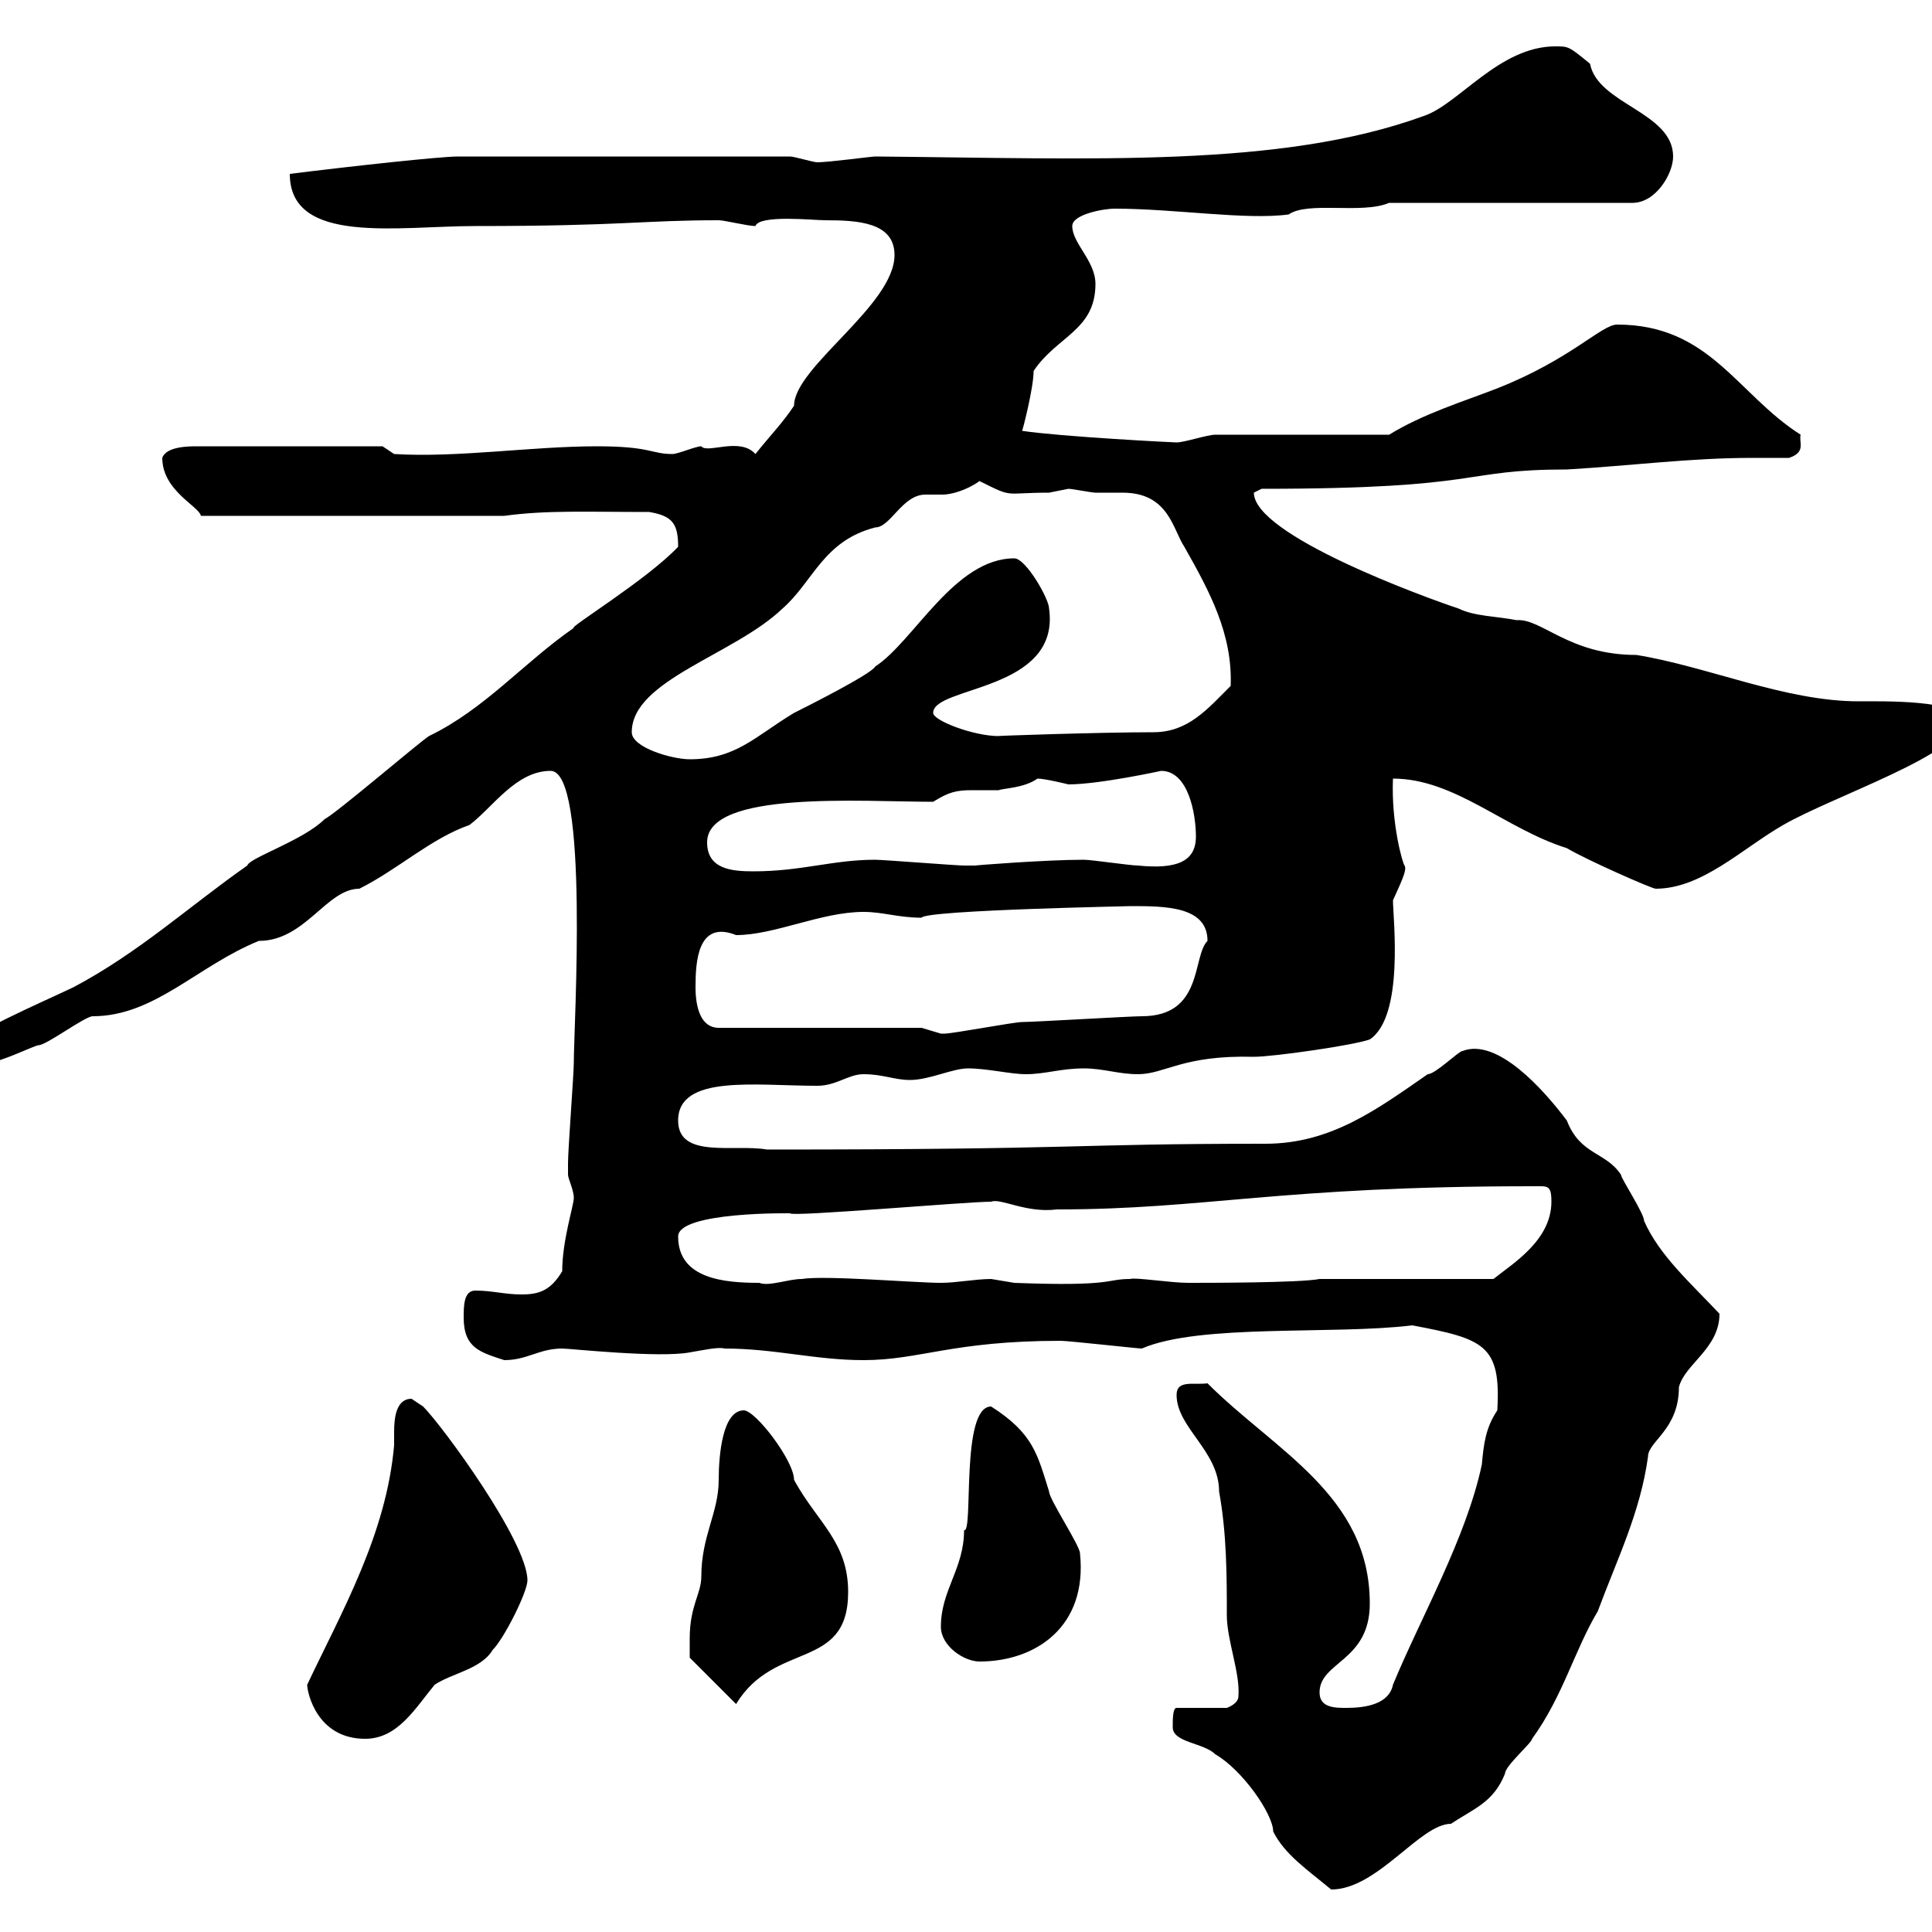 <svg xmlns="http://www.w3.org/2000/svg" xmlns:xlink="http://www.w3.org/1999/xlink" width="300" height="300"><path d="M182.10 268.20C182.10 270.60 186.90 270.60 188.70 272.40C192.90 274.80 197.70 281.70 197.70 284.40C199.50 288 203.10 290.40 206.70 293.40C213.90 293.40 220.50 283.20 225.30 283.20C228.90 280.80 231.90 279.90 233.70 275.40C233.70 274.20 237.90 270.60 237.90 270C242.70 263.40 244.50 256.20 248.10 250.20C251.10 242.10 254.70 234.90 255.90 226.20C255.90 223.80 260.70 222 260.70 215.40C261.60 211.80 267 209.40 267 204C262.50 199.20 257.70 195 255.30 189.60C255.30 188.40 251.70 183 251.70 182.40C249.30 178.80 245.40 179.40 243.30 174C239.70 169.20 232.50 161.10 227.10 163.20C226.50 163.20 222.90 166.80 221.70 166.80C213.90 172.20 206.70 177.60 196.50 177.60C165.60 177.60 169.20 178.50 119.10 178.50C114 177.60 105.30 180 105.30 174C105.30 166.80 117.30 168.60 126.90 168.60C129.90 168.60 131.70 166.80 134.10 166.80C137.10 166.80 138.90 167.70 141.30 167.70C144.30 167.70 147.90 165.90 150.30 165.90C153.30 165.90 156.90 166.80 159.30 166.80C162.30 166.80 164.70 165.90 168.30 165.90C171.30 165.90 173.70 166.80 176.70 166.80C180.90 166.80 183.60 163.80 194.70 164.10C197.70 164.10 210.30 162.30 212.70 161.40C218.10 157.80 216.30 142.50 216.30 139.80C218.10 135.90 218.40 135 218.10 134.40C217.80 134.10 216 127.80 216.30 120.90C225.90 120.90 233.70 128.70 243.30 131.70C246.30 133.50 256.50 138 257.10 138C264.30 138 270.60 131.70 276.90 128.10C284.70 123.60 304.80 117 304.80 111.90C304.80 108.60 291.90 108.90 288.60 108.90C277.20 108.90 265.20 103.50 254.10 101.70C243.60 101.70 239.40 96 235.50 96.30C232.50 95.70 228.90 95.70 226.50 94.50C221.10 92.70 194.70 83.10 194.70 76.50C194.70 76.50 195.90 75.90 195.90 75.90C231 75.90 226.50 72.90 243.30 72.90C253.50 72.30 262.50 71.10 272.10 71.10C273.90 71.10 276 71.10 277.80 71.10C280.50 70.20 279.30 68.70 279.60 67.50C269.70 61.20 265.50 50.40 251.10 50.40C248.70 50.40 243.90 55.80 232.50 60.30C227.10 62.40 221.10 64.20 215.70 67.50L188.70 67.50C187.50 67.50 183.90 68.70 182.70 68.70C182.10 68.70 164.70 67.80 158.70 66.90C158.70 67.20 160.50 60.30 160.50 57.60C164.10 52.20 170.10 51.30 170.10 44.10C170.10 40.50 166.50 37.80 166.50 35.10C166.50 33.30 171.30 32.40 173.10 32.40C182.40 32.40 193.50 34.20 200.10 33.30C203.10 31.20 211.50 33.30 215.70 31.50L253.50 31.50C257.10 31.50 259.80 27 259.80 24.30C259.80 17.40 248.10 16.20 246.90 9.90C243.60 7.20 243.60 7.20 241.50 7.20C232.80 7.20 226.50 16.20 221.10 18C198.90 26.10 169.80 24.60 135.90 24.30C135.30 24.30 128.70 25.20 126.90 25.20C126.30 25.20 123.30 24.30 122.70 24.30L71.10 24.30C68.40 24.30 54.60 25.80 45 27C45 38.10 61.80 35.10 73.80 35.10C96.90 35.10 99.60 34.20 111.60 34.20C112.50 34.20 116.10 35.10 117.30 35.10C117.90 33.30 126.30 34.20 128.10 34.20C133.20 34.20 138.90 34.50 138.90 39.60C138.90 47.40 123.30 57 123.30 63C121.50 65.70 119.70 67.50 117.30 70.50C114.90 67.80 109.80 70.50 108.90 69.30C108 69.30 105.30 70.50 104.40 70.50C101.10 70.50 101.10 69.30 92.70 69.30C82.50 69.30 71.10 71.10 61.20 70.50L59.40 69.30L30.60 69.30C29.40 69.30 25.80 69.30 25.20 71.10C25.20 76.20 30.90 78.60 31.20 80.10L78.30 80.10C84.90 79.20 90.90 79.50 100.80 79.50C104.40 80.10 105.30 81.30 105.30 84.90C100.50 90 88.20 97.50 89.10 97.50C81.30 102.90 75.30 110.10 66.60 114.30C64.80 115.50 52.20 126.30 50.40 127.20C47.10 130.50 38.70 133.20 38.40 134.40C29.40 140.70 21.60 147.90 11.40 153.30C5.70 156-4.80 160.50-5.40 162.30C-5.40 164.40-4.50 165.60-1.80 165C0 165 5.40 162.30 6 162.30C7.20 162.30 13.20 157.80 14.40 157.80C24 157.80 30.60 150 40.20 146.10C47.40 146.10 50.70 138 55.80 138C61.80 135 66.90 130.20 72.90 128.10C76.50 125.40 80.10 119.70 85.50 119.70C91.50 119.70 89.10 159.30 89.10 165C89.10 166.80 88.20 178.50 88.20 180.60C88.20 180.60 88.20 181.20 88.20 182.40C88.20 183 89.10 184.80 89.10 186C89.10 187.20 87.30 192.60 87.30 197.40C85.50 200.40 83.70 201 81 201C78.30 201 76.50 200.40 73.80 200.40C72 200.40 72 202.80 72 204.60C72 209.40 74.70 210 78.30 211.20C81.90 211.20 83.70 209.40 87.30 209.40C88.50 209.40 102.30 210.90 107.10 210C108.90 209.70 111.60 209.10 112.50 209.40C120.30 209.40 126.60 211.20 134.10 211.20C142.80 211.20 147.90 208.20 164.70 208.20C165.90 208.20 176.70 209.40 177.30 209.40C186.30 205.50 207 207.30 219.30 205.80C230.40 207.90 233.10 208.80 232.50 219C230.70 221.70 230.40 224.10 230.10 227.40C227.70 238.80 220.50 251.40 216.30 261.60C215.70 264.60 212.10 265.20 209.10 265.20C207.30 265.20 204.90 265.20 204.90 262.80C204.90 258 212.70 258 212.70 249C212.70 232.20 198 225.30 187.50 214.80C185.40 215.10 182.70 214.20 182.70 216.60C182.70 221.70 189.30 225.30 189.30 231.60C190.50 238.20 190.50 244.80 190.50 250.80C190.50 254.70 192.60 259.80 192.30 263.40C192.30 264.60 190.50 265.20 190.50 265.20L182.70 265.20C182.10 265.20 182.10 267 182.10 268.20ZM47.70 261.60C47.70 262.80 49.20 270 56.70 270C61.80 270 64.50 265.20 67.50 261.60C70.20 259.80 74.70 259.20 76.50 256.20C78.30 254.40 81.90 247.20 81.90 245.40C81.90 239.40 68.70 221.40 65.70 218.40C65.70 218.40 63.90 217.20 63.90 217.20C61.50 217.20 61.20 220.20 61.20 222.30C61.20 223.20 61.20 224.10 61.20 224.40C60 238.20 53.10 250.20 47.70 261.60ZM107.10 254.40C107.10 255.60 107.10 257.40 107.10 257.40L114.30 264.60C120.30 254.70 131.70 259.50 131.70 247.20C131.70 239.40 126.90 236.40 123.30 229.80C123.30 226.80 117.30 219 115.50 219C112.20 219 111.60 225.90 111.60 229.80C111.60 234.90 108.90 238.50 108.90 244.80C108.90 247.50 107.10 249.30 107.10 254.40ZM146.10 252.60C146.10 255.60 149.70 258 152.10 258C160.80 258 168.90 252.60 167.70 241.20C167.70 240 162.90 232.80 162.90 231.60C161.10 225.90 160.50 222.60 153.90 218.40C149.10 218.40 151.20 238.20 149.70 237.60C149.70 243.60 146.10 246.90 146.10 252.60ZM105.30 192C105.30 188.10 123 188.40 122.70 188.40C122.70 189 150 186.60 153.90 186.60C155.40 186 159.30 188.40 164.10 187.80C187.20 187.80 198.60 184.20 237.90 184.20C240.30 184.20 240.90 183.90 240.90 186.60C240.90 192.60 234.90 196.20 231.90 198.60L204.90 198.60C201.90 199.20 187.50 199.20 184.50 199.20C181.80 199.20 176.10 198.30 175.50 198.60C171.60 198.60 173.10 199.80 157.50 199.20C157.50 199.20 153.90 198.60 153.90 198.60C151.50 198.60 148.50 199.20 146.10 199.20C142.20 199.20 128.10 198 124.50 198.60C122.40 198.60 119.40 199.80 117.90 199.20C112.50 199.20 105.30 198.60 105.30 192ZM143.10 159.60L111.60 159.60C108.90 159.60 108 156.60 108 153.30C108 149.40 108.30 142.80 114.30 145.20C120.30 145.20 127.50 141.60 134.10 141.60C137.10 141.60 139.50 142.50 143.10 142.50C143.70 141.30 176.70 140.70 175.50 140.70C180.90 140.70 187.50 140.70 187.50 146.10C185.10 148.50 186.90 157.80 177.30 157.80C175.50 157.80 160.50 158.70 158.70 158.70C157.50 158.70 147.90 160.50 146.70 160.50C146.70 160.50 146.70 160.50 146.10 160.50C146.10 160.50 143.10 159.60 143.10 159.60ZM109.80 130.80C109.80 122.70 133.80 124.50 144.90 124.50C147.30 123 148.50 122.70 150.90 122.70C151.80 122.70 153.30 122.70 155.10 122.70C155.70 122.40 159 122.40 161.10 120.90C162.30 120.90 165.90 121.80 165.90 121.80C170.70 121.80 180.30 119.70 180.30 119.70C184.50 119.70 185.70 126.30 185.70 129.90C185.70 133.80 182.70 135 176.70 134.40C175.50 134.40 169.50 133.50 168.30 133.50C162.30 133.50 150.90 134.40 151.50 134.40C151.50 134.40 149.70 134.40 149.70 134.40C148.50 134.40 137.10 133.50 135.90 133.50C129.30 133.50 124.50 135.30 117 135.30C113.70 135.30 109.80 135 109.80 130.80ZM98.10 113.70C98.10 105.60 114 101.70 121.50 94.50C126.30 90.30 127.80 84 135.90 81.90C138.30 81.90 140.10 76.80 143.70 76.80C144.60 76.80 145.80 76.80 146.40 76.80C147.60 76.80 150 76.20 152.10 74.70C157.50 77.40 155.70 76.50 162.90 76.50C162.90 76.50 165.90 75.90 165.90 75.90C166.50 75.90 169.50 76.50 170.10 76.50C171.30 76.50 172.80 76.50 174.30 76.50C181.50 76.50 182.10 82.20 183.90 84.90C187.80 91.80 191.40 98.40 191.10 106.50C187.50 110.10 184.50 113.70 179.10 113.70C170.70 113.70 153.30 114.30 155.10 114.30C151.20 114.30 144.90 111.90 144.90 110.70C144.90 106.50 164.70 107.40 162.90 94.50C162.90 93 159.30 86.70 157.50 86.70C148.20 86.70 141.90 99.60 135.90 103.50C135.30 104.70 124.50 110.10 123.30 110.70C117.30 114.30 114.30 117.90 107.10 117.90C104.40 117.90 98.10 116.10 98.10 113.70Z"/></svg>